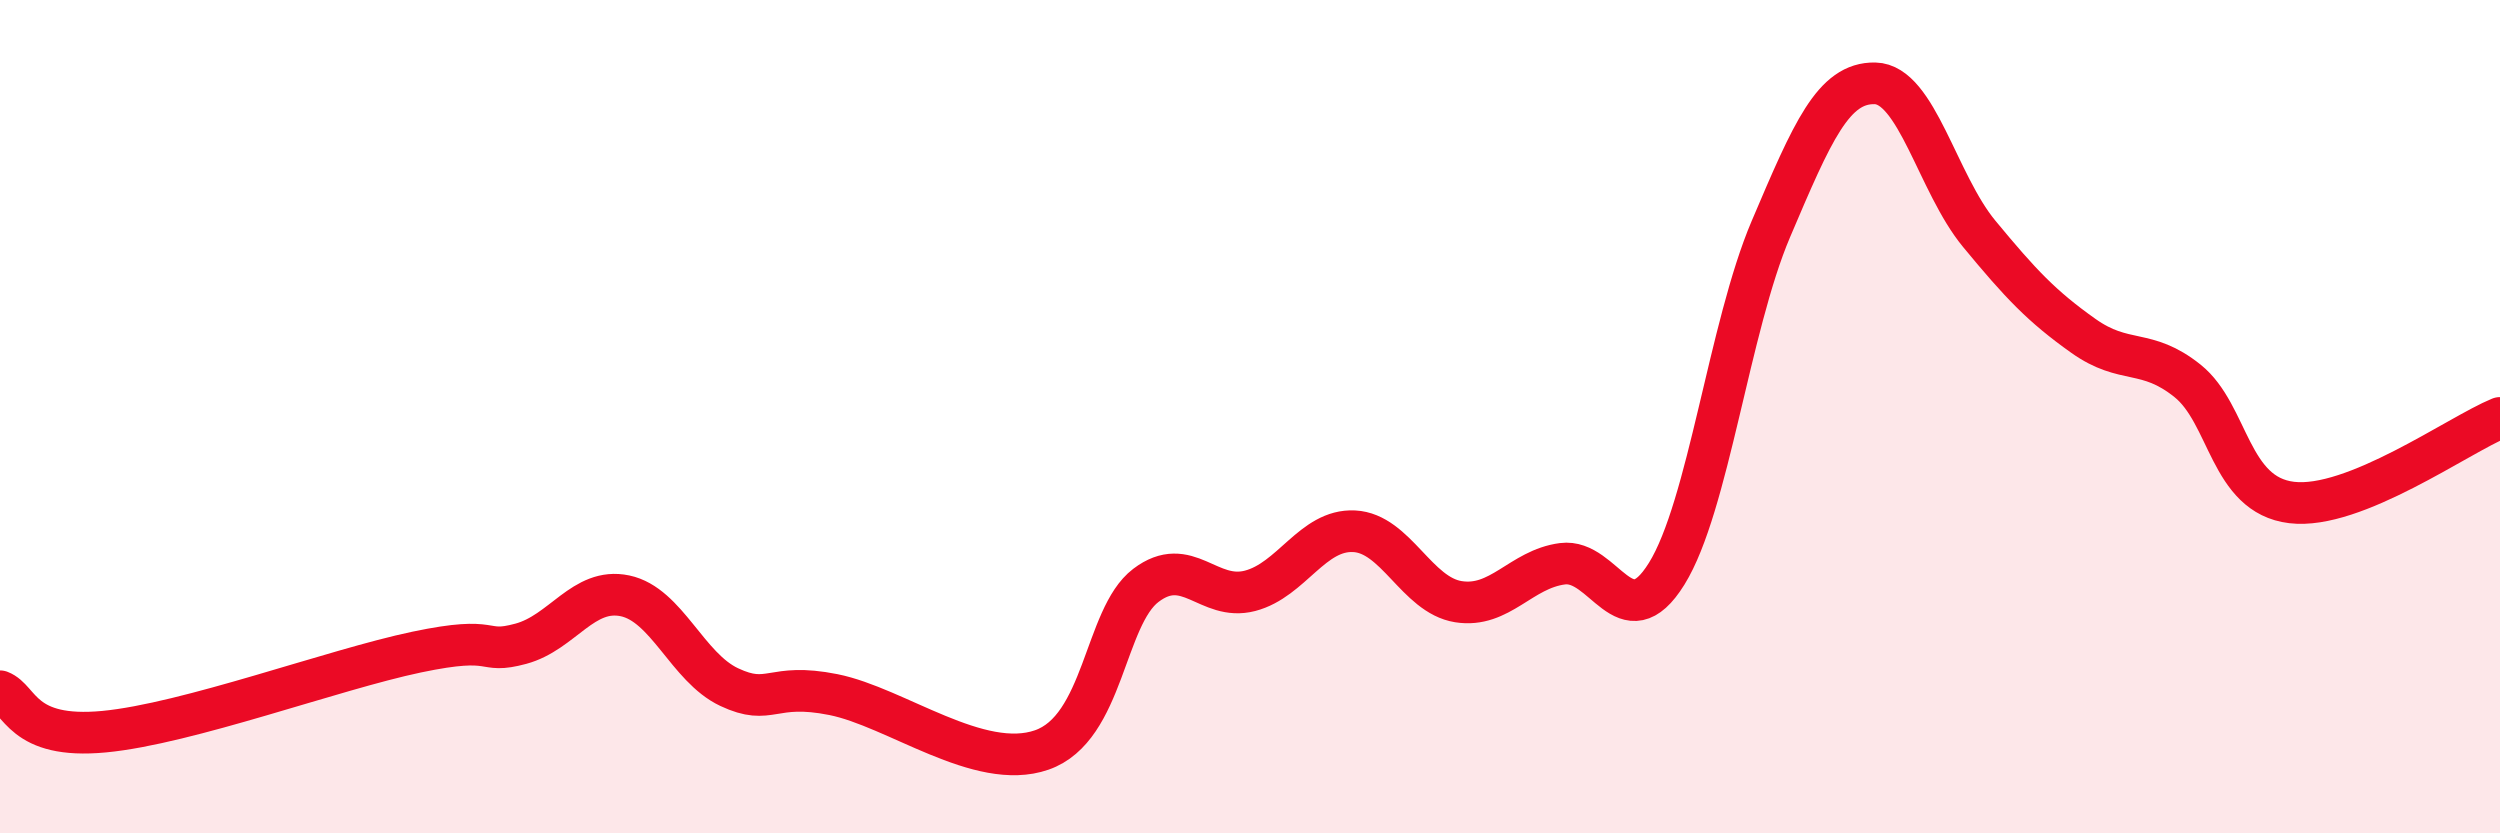 
    <svg width="60" height="20" viewBox="0 0 60 20" xmlns="http://www.w3.org/2000/svg">
      <path
        d="M 0,16.59 C 0.5,16.78 0.5,17.75 2.5,17.56 C 4.5,17.37 8,16.07 10,15.65 C 12,15.23 11.5,15.72 12.5,15.45 C 13.5,15.18 14,14.09 15,14.3 C 16,14.51 16.5,16.02 17.5,16.49 C 18.5,16.96 18.5,16.37 20,16.67 C 21.5,16.97 23.5,18.52 25,18 C 26.5,17.48 26.5,14.81 27.5,14.05 C 28.5,13.29 29,14.44 30,14.18 C 31,13.92 31.5,12.7 32.5,12.75 C 33.5,12.8 34,14.28 35,14.44 C 36,14.6 36.5,13.66 37.5,13.53 C 38.5,13.4 39,15.38 40,13.77 C 41,12.16 41.5,7.85 42.5,5.5 C 43.5,3.15 44,1.98 45,2 C 46,2.02 46.5,4.4 47.5,5.61 C 48.5,6.82 49,7.35 50,8.06 C 51,8.77 51.5,8.34 52.5,9.14 C 53.5,9.94 53.5,11.88 55,12.06 C 56.5,12.24 59,10.44 60,10.03L60 20L0 20Z"
        fill="#EB0A25"
        opacity="0.1"
        stroke-linecap="round"
        stroke-linejoin="round"
      />
      <path
        d="M 0,16.59 C 0.5,16.78 0.5,17.75 2.5,17.56 C 4.5,17.37 8,16.07 10,15.65 C 12,15.23 11.5,15.72 12.5,15.45 C 13.5,15.18 14,14.09 15,14.3 C 16,14.51 16.5,16.02 17.5,16.49 C 18.5,16.96 18.5,16.37 20,16.67 C 21.5,16.97 23.5,18.52 25,18 C 26.5,17.48 26.5,14.81 27.5,14.05 C 28.5,13.29 29,14.44 30,14.18 C 31,13.92 31.5,12.7 32.5,12.75 C 33.5,12.8 34,14.28 35,14.44 C 36,14.6 36.5,13.66 37.5,13.53 C 38.5,13.4 39,15.38 40,13.77 C 41,12.16 41.5,7.85 42.5,5.5 C 43.5,3.15 44,1.98 45,2 C 46,2.02 46.5,4.4 47.5,5.61 C 48.5,6.82 49,7.35 50,8.06 C 51,8.77 51.5,8.34 52.5,9.14 C 53.5,9.94 53.5,11.88 55,12.06 C 56.5,12.24 59,10.44 60,10.03"
        stroke="#EB0A25"
        stroke-width="1"
        fill="none"
        stroke-linecap="round"
        stroke-linejoin="round"
      />
    </svg>
  